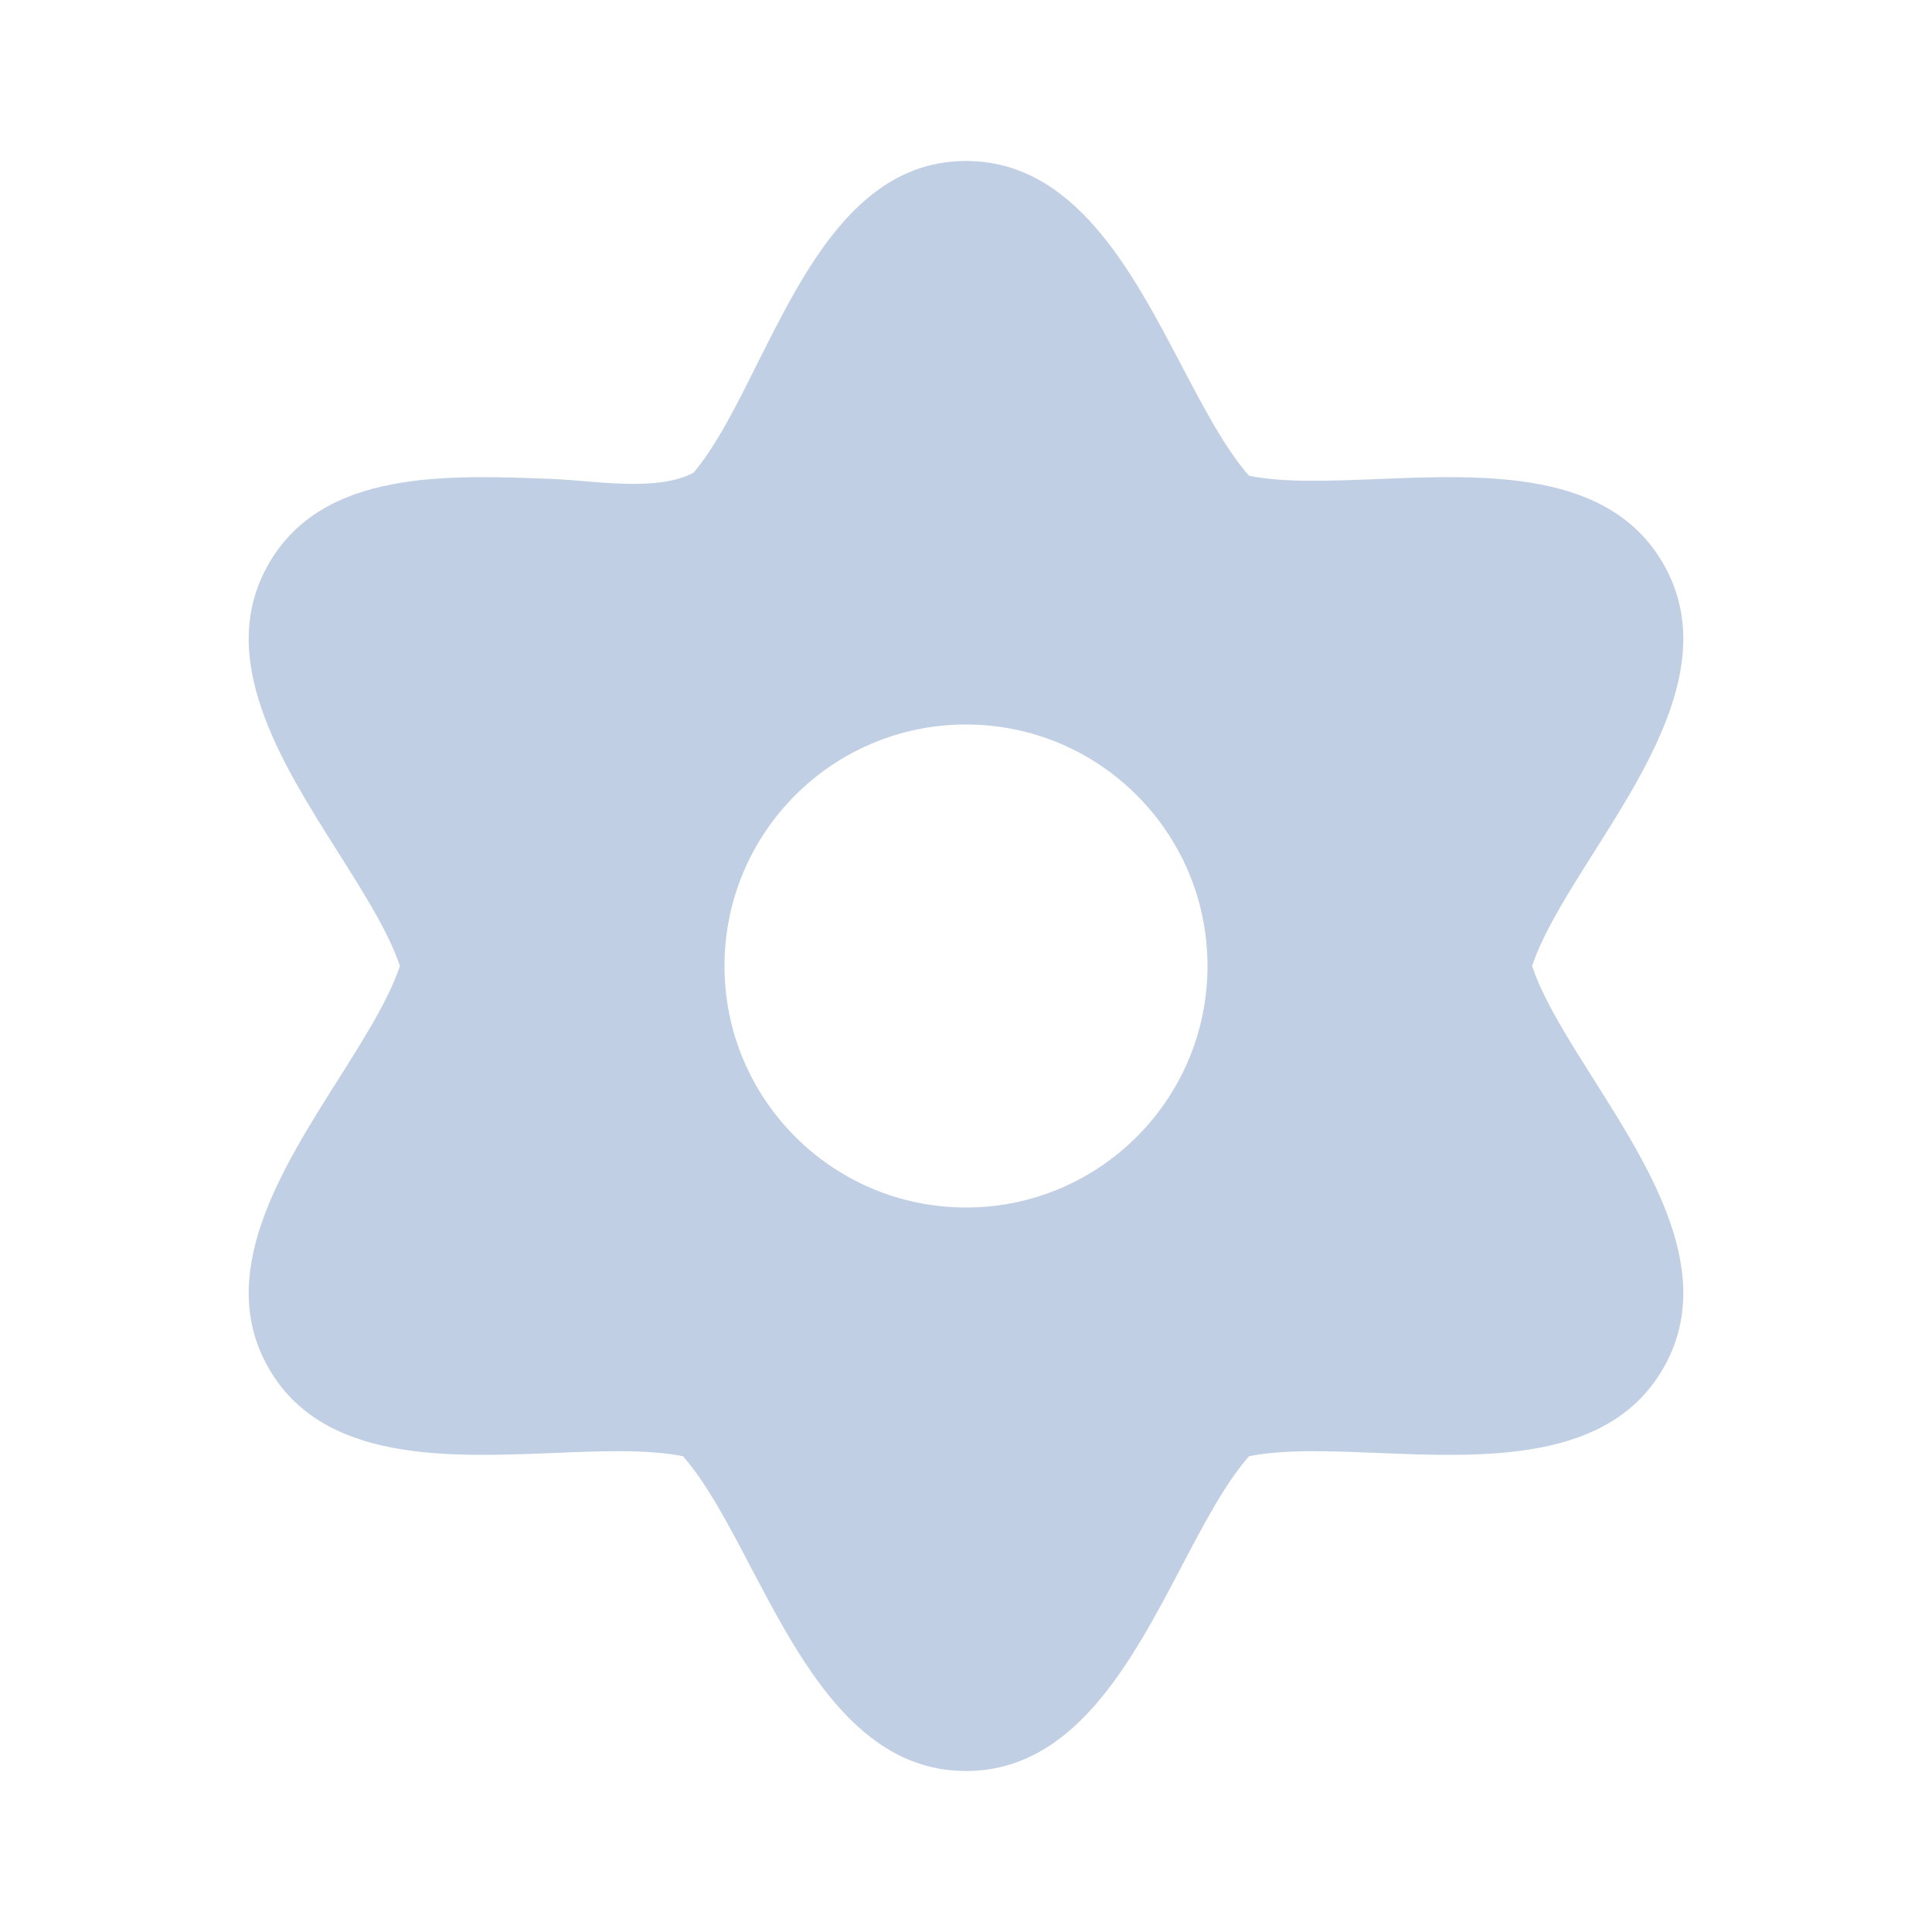 <svg width="24" height="24" viewBox="0 0 24 24" fill="none" xmlns="http://www.w3.org/2000/svg">
<path fill-rule="evenodd" clip-rule="evenodd" d="M19.794 13.403C19.474 12.896 19.173 12.42 19.032 12C19.173 11.58 19.474 11.104 19.794 10.597C20.514 9.459 21.333 8.165 20.66 7C19.988 5.835 18.458 5.897 17.112 5.951C16.513 5.975 15.95 5.998 15.516 5.91C15.223 5.578 14.961 5.08 14.682 4.549C14.056 3.356 13.345 2 12 2C10.667 2 10 3.333 9.407 4.519C9.147 5.039 8.901 5.531 8.619 5.869C8.177 6.115 7.369 5.971 6.888 5.951C5.542 5.897 4.012 5.835 3.34 7C2.667 8.165 3.486 9.459 4.206 10.597C4.526 11.104 4.827 11.58 4.968 12C4.827 12.42 4.526 12.896 4.206 13.403C3.486 14.541 2.667 15.835 3.34 17C4.012 18.165 5.542 18.103 6.888 18.049C7.487 18.025 8.05 18.002 8.484 18.09C8.777 18.422 9.039 18.92 9.318 19.451C9.944 20.644 10.655 22 12 22C13.345 22 14.056 20.644 14.682 19.451C14.961 18.92 15.223 18.422 15.516 18.09C15.95 18.002 16.513 18.025 17.112 18.049C18.458 18.103 19.988 18.165 20.66 17C21.333 15.835 20.514 14.541 19.794 13.403ZM12 15C13.657 15 15 13.657 15 12C15 10.343 13.657 9 12 9C10.343 9 9 10.343 9 12C9 13.657 10.343 15 12 15Z" fill="#C0CFE3"/>
</svg>
